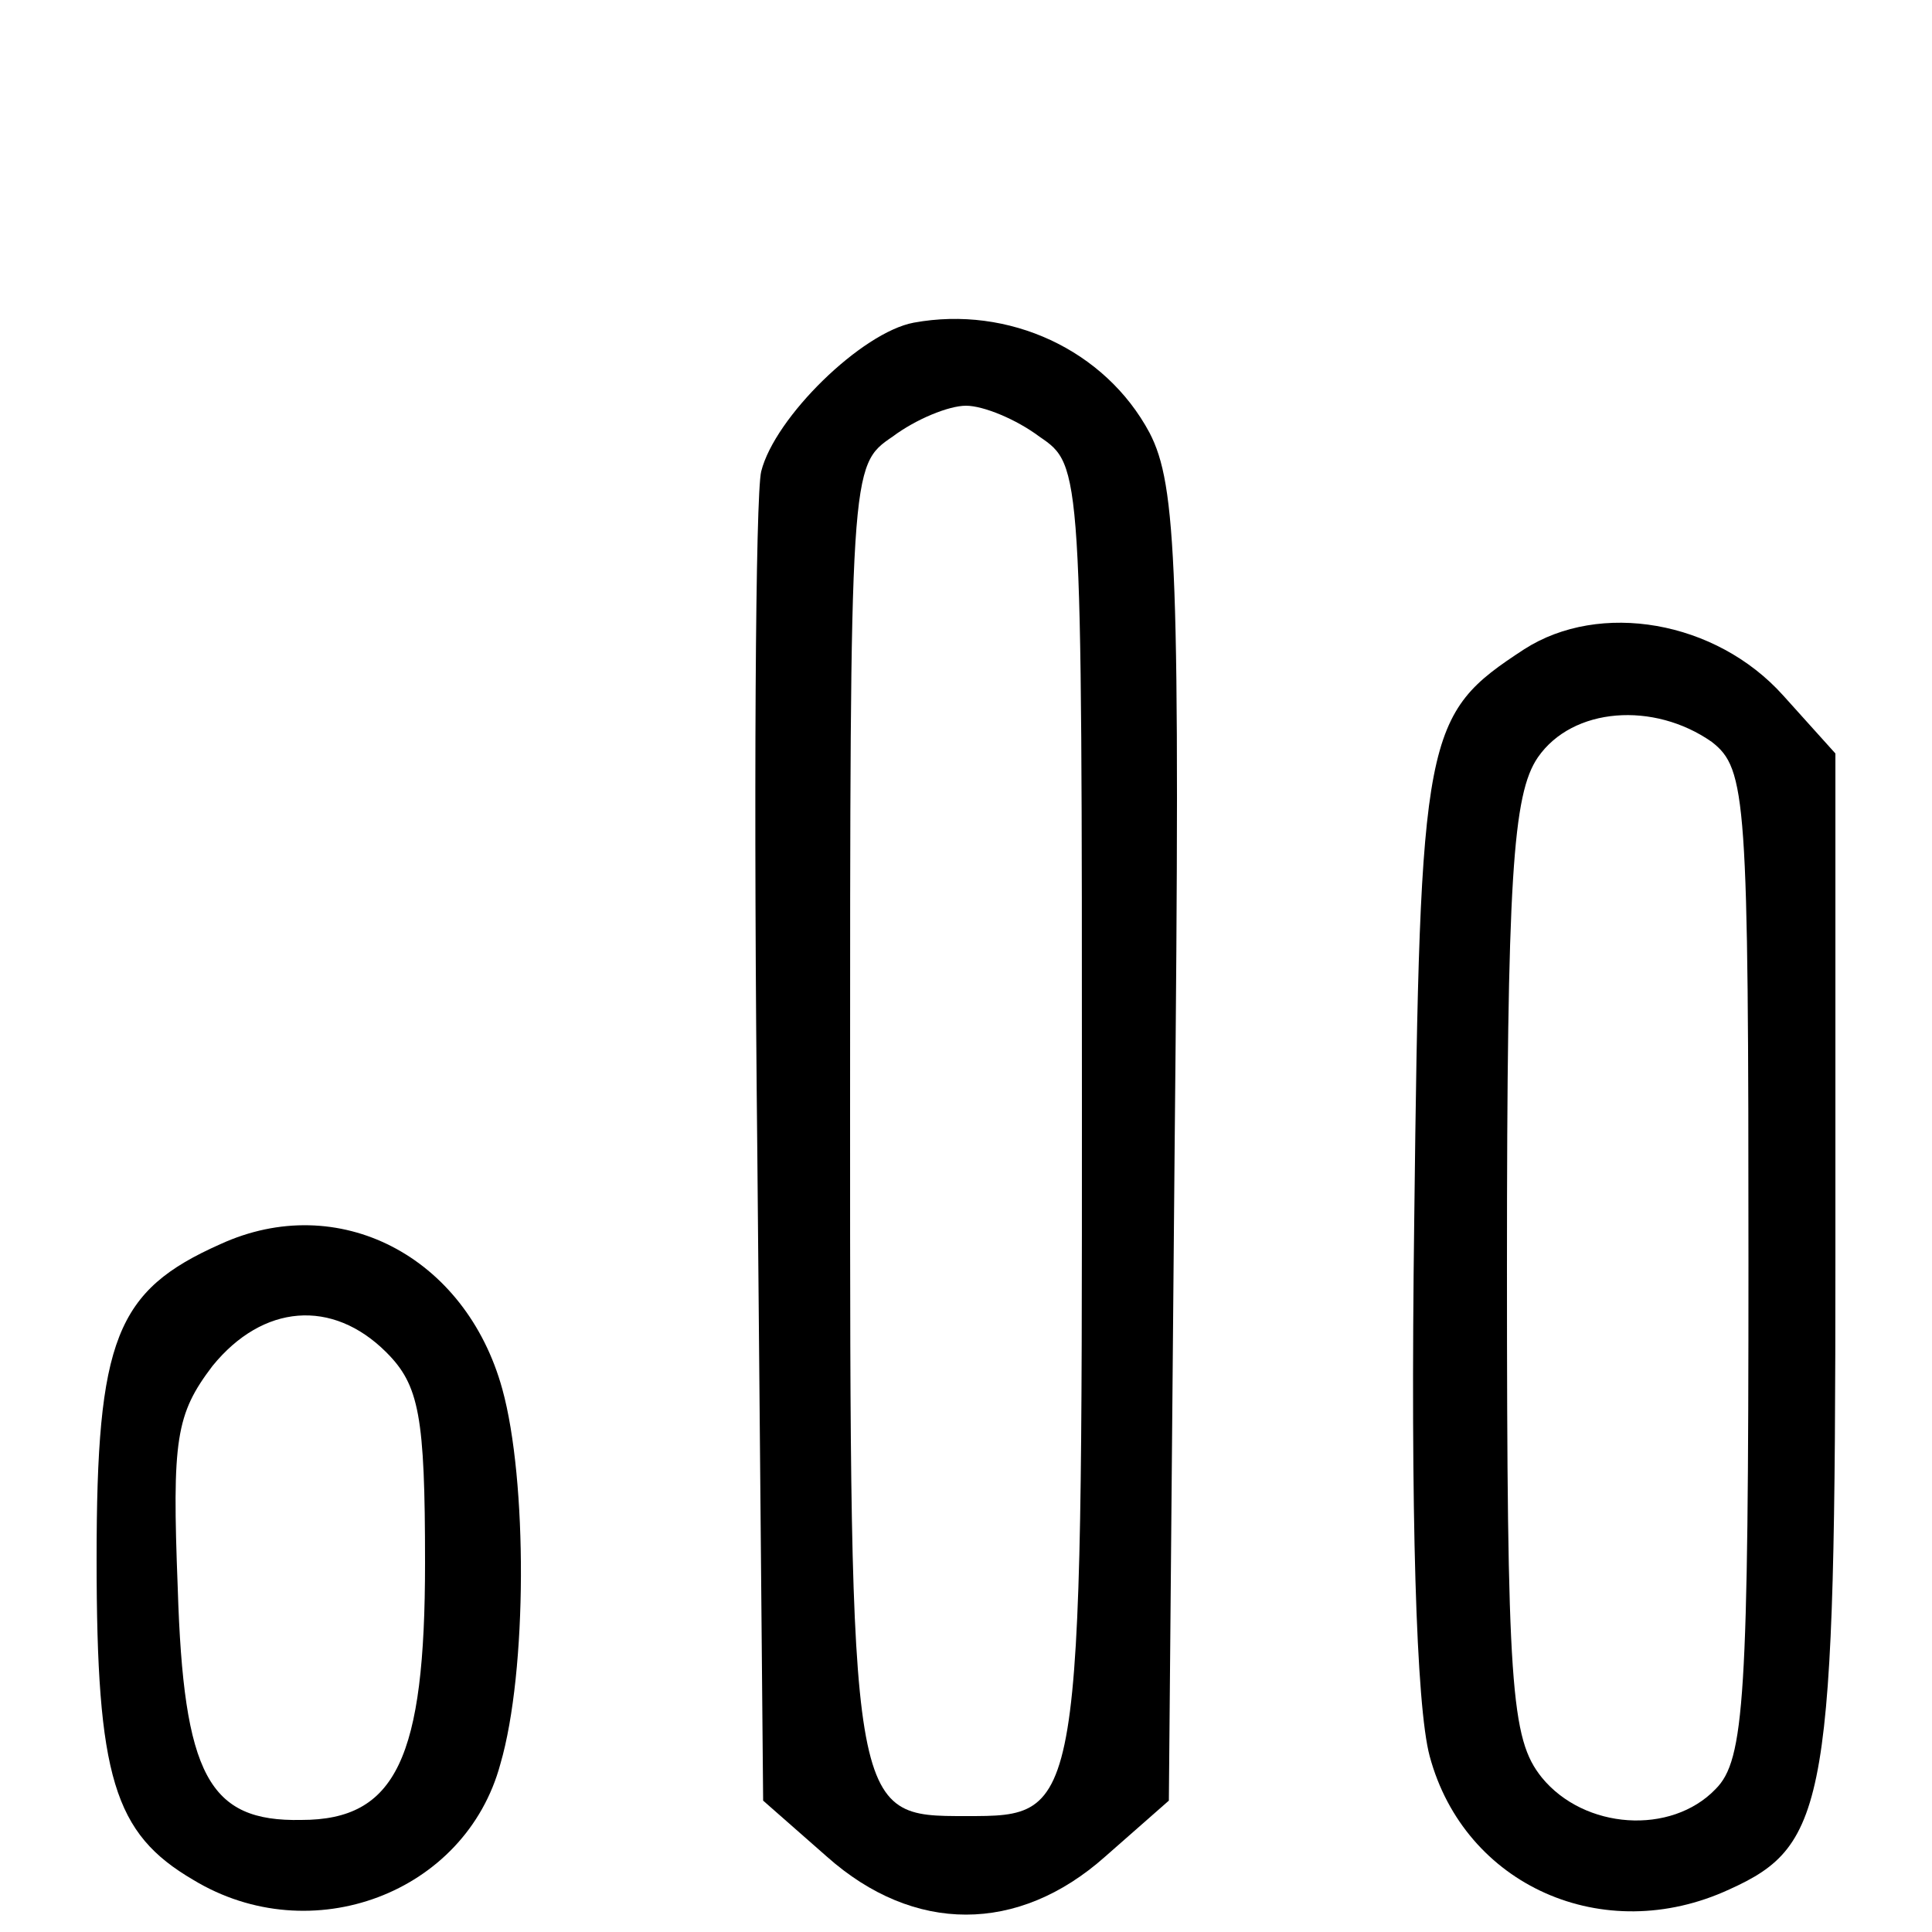 <?xml version="1.0" standalone="no"?>
<!DOCTYPE svg PUBLIC "-//W3C//DTD SVG 20010904//EN"
 "http://www.w3.org/TR/2001/REC-SVG-20010904/DTD/svg10.dtd">
<svg version="1.0" xmlns="http://www.w3.org/2000/svg"
 width="100pt" height="100pt" viewBox="0 0 100 100"
 preserveAspectRatio="xMidYMid meet">

<g transform="translate(0,100) scale(0.1,-0.1)"
fill="#000000" stroke="none">
<path d="M473 833 c-27 -5 -72 -49 -79 -77 -3 -12 -4 -171 -2 -354 l3 -334 33
-29 c45 -40 99 -40 144 0 l33 29 3 339 c3 299 1 342 -13 369 -23 43 -73 66
-122 57z m65 -59 c22 -15 22 -15 22 -349 0 -366 0 -365 -60 -365 -60 0 -60 -1
-60 365 0 334 0 334 22 349 12 9 29 16 38 16 9 0 26 -7 38 -16z"/>
<path d="M789 664 c-52 -34 -54 -42 -57 -296 -2 -152 1 -251 8 -277 18 -67 90
-99 155 -69 51 23 55 45 55 327 l0 261 -27 30 c-35 39 -95 49 -134 24z m97
-48 c18 -14 19 -29 19 -270 0 -225 -2 -257 -17 -272 -23 -24 -68 -21 -90 6
-16 20 -18 46 -18 264 0 202 3 245 16 264 18 26 60 29 90 8z"/>
<path d="M114 356 c-54 -24 -64 -49 -64 -163 0 -113 9 -142 50 -166 61 -37
141 -7 159 60 14 48 14 147 1 194 -19 69 -85 103 -146 75z m86 -56 c17 -17 20
-33 20 -109 0 -101 -15 -133 -64 -133 -48 -1 -61 23 -64 120 -3 77 -1 90 18
115 26 32 62 35 90 7z"/>
</g>
</svg>
